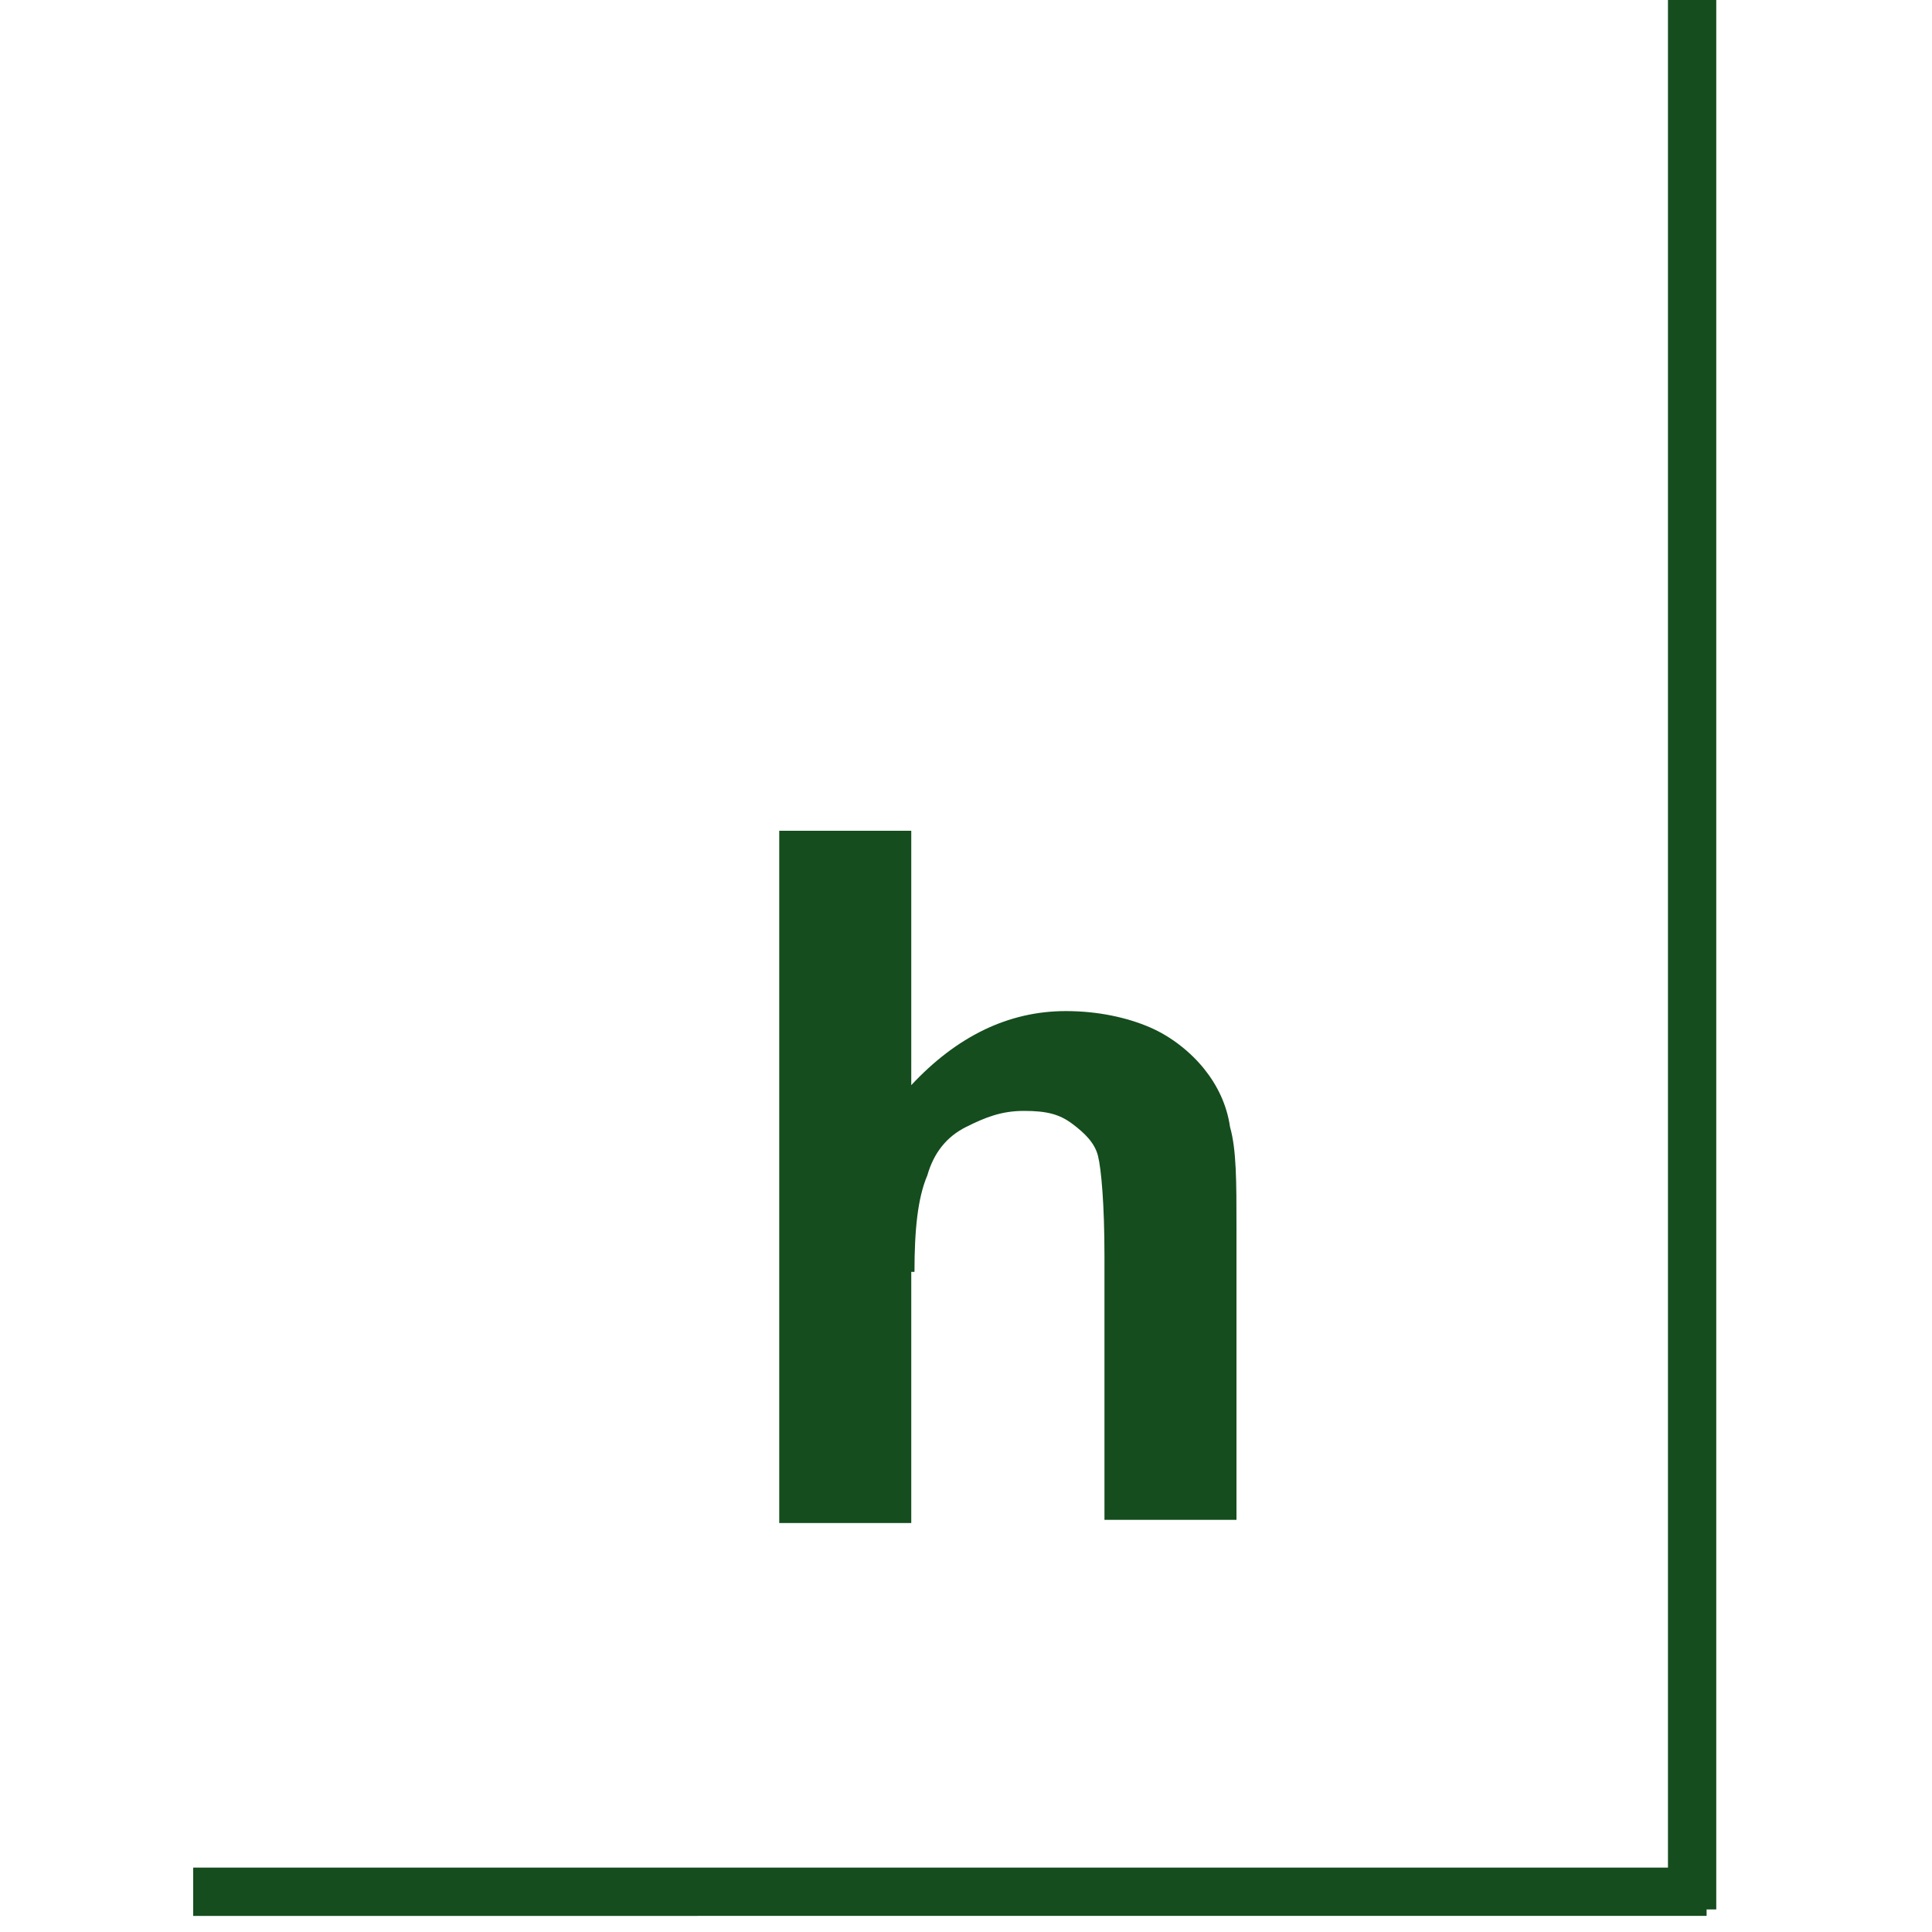 <?xml version="1.0" encoding="UTF-8"?>
<svg id="altezza" xmlns="http://www.w3.org/2000/svg" version="1.1" viewBox="0 0 60 60">
  <path fill="#154d1e" class="st0" d="M53.2,59.3h-.2v.2H6v-1.5h45.8V0h1.5v59.3ZM28.4,39.5c0-1.3.1-2.3.4-3,.2-.7.6-1.2,1.2-1.5s1.1-.5,1.8-.5,1.1.1,1.5.4c.4.3.7.6.8,1s.2,1.5.2,3.1v8.2h4.1v-9.1c0-1.4,0-2.4-.2-3.1-.1-.7-.4-1.3-.8-1.8-.4-.5-1-1-1.7-1.3s-1.6-.5-2.6-.5c-1.8,0-3.4.8-4.8,2.3v-7.9h-4.1v21.5h4.1v-7.8Z"/>
</svg>